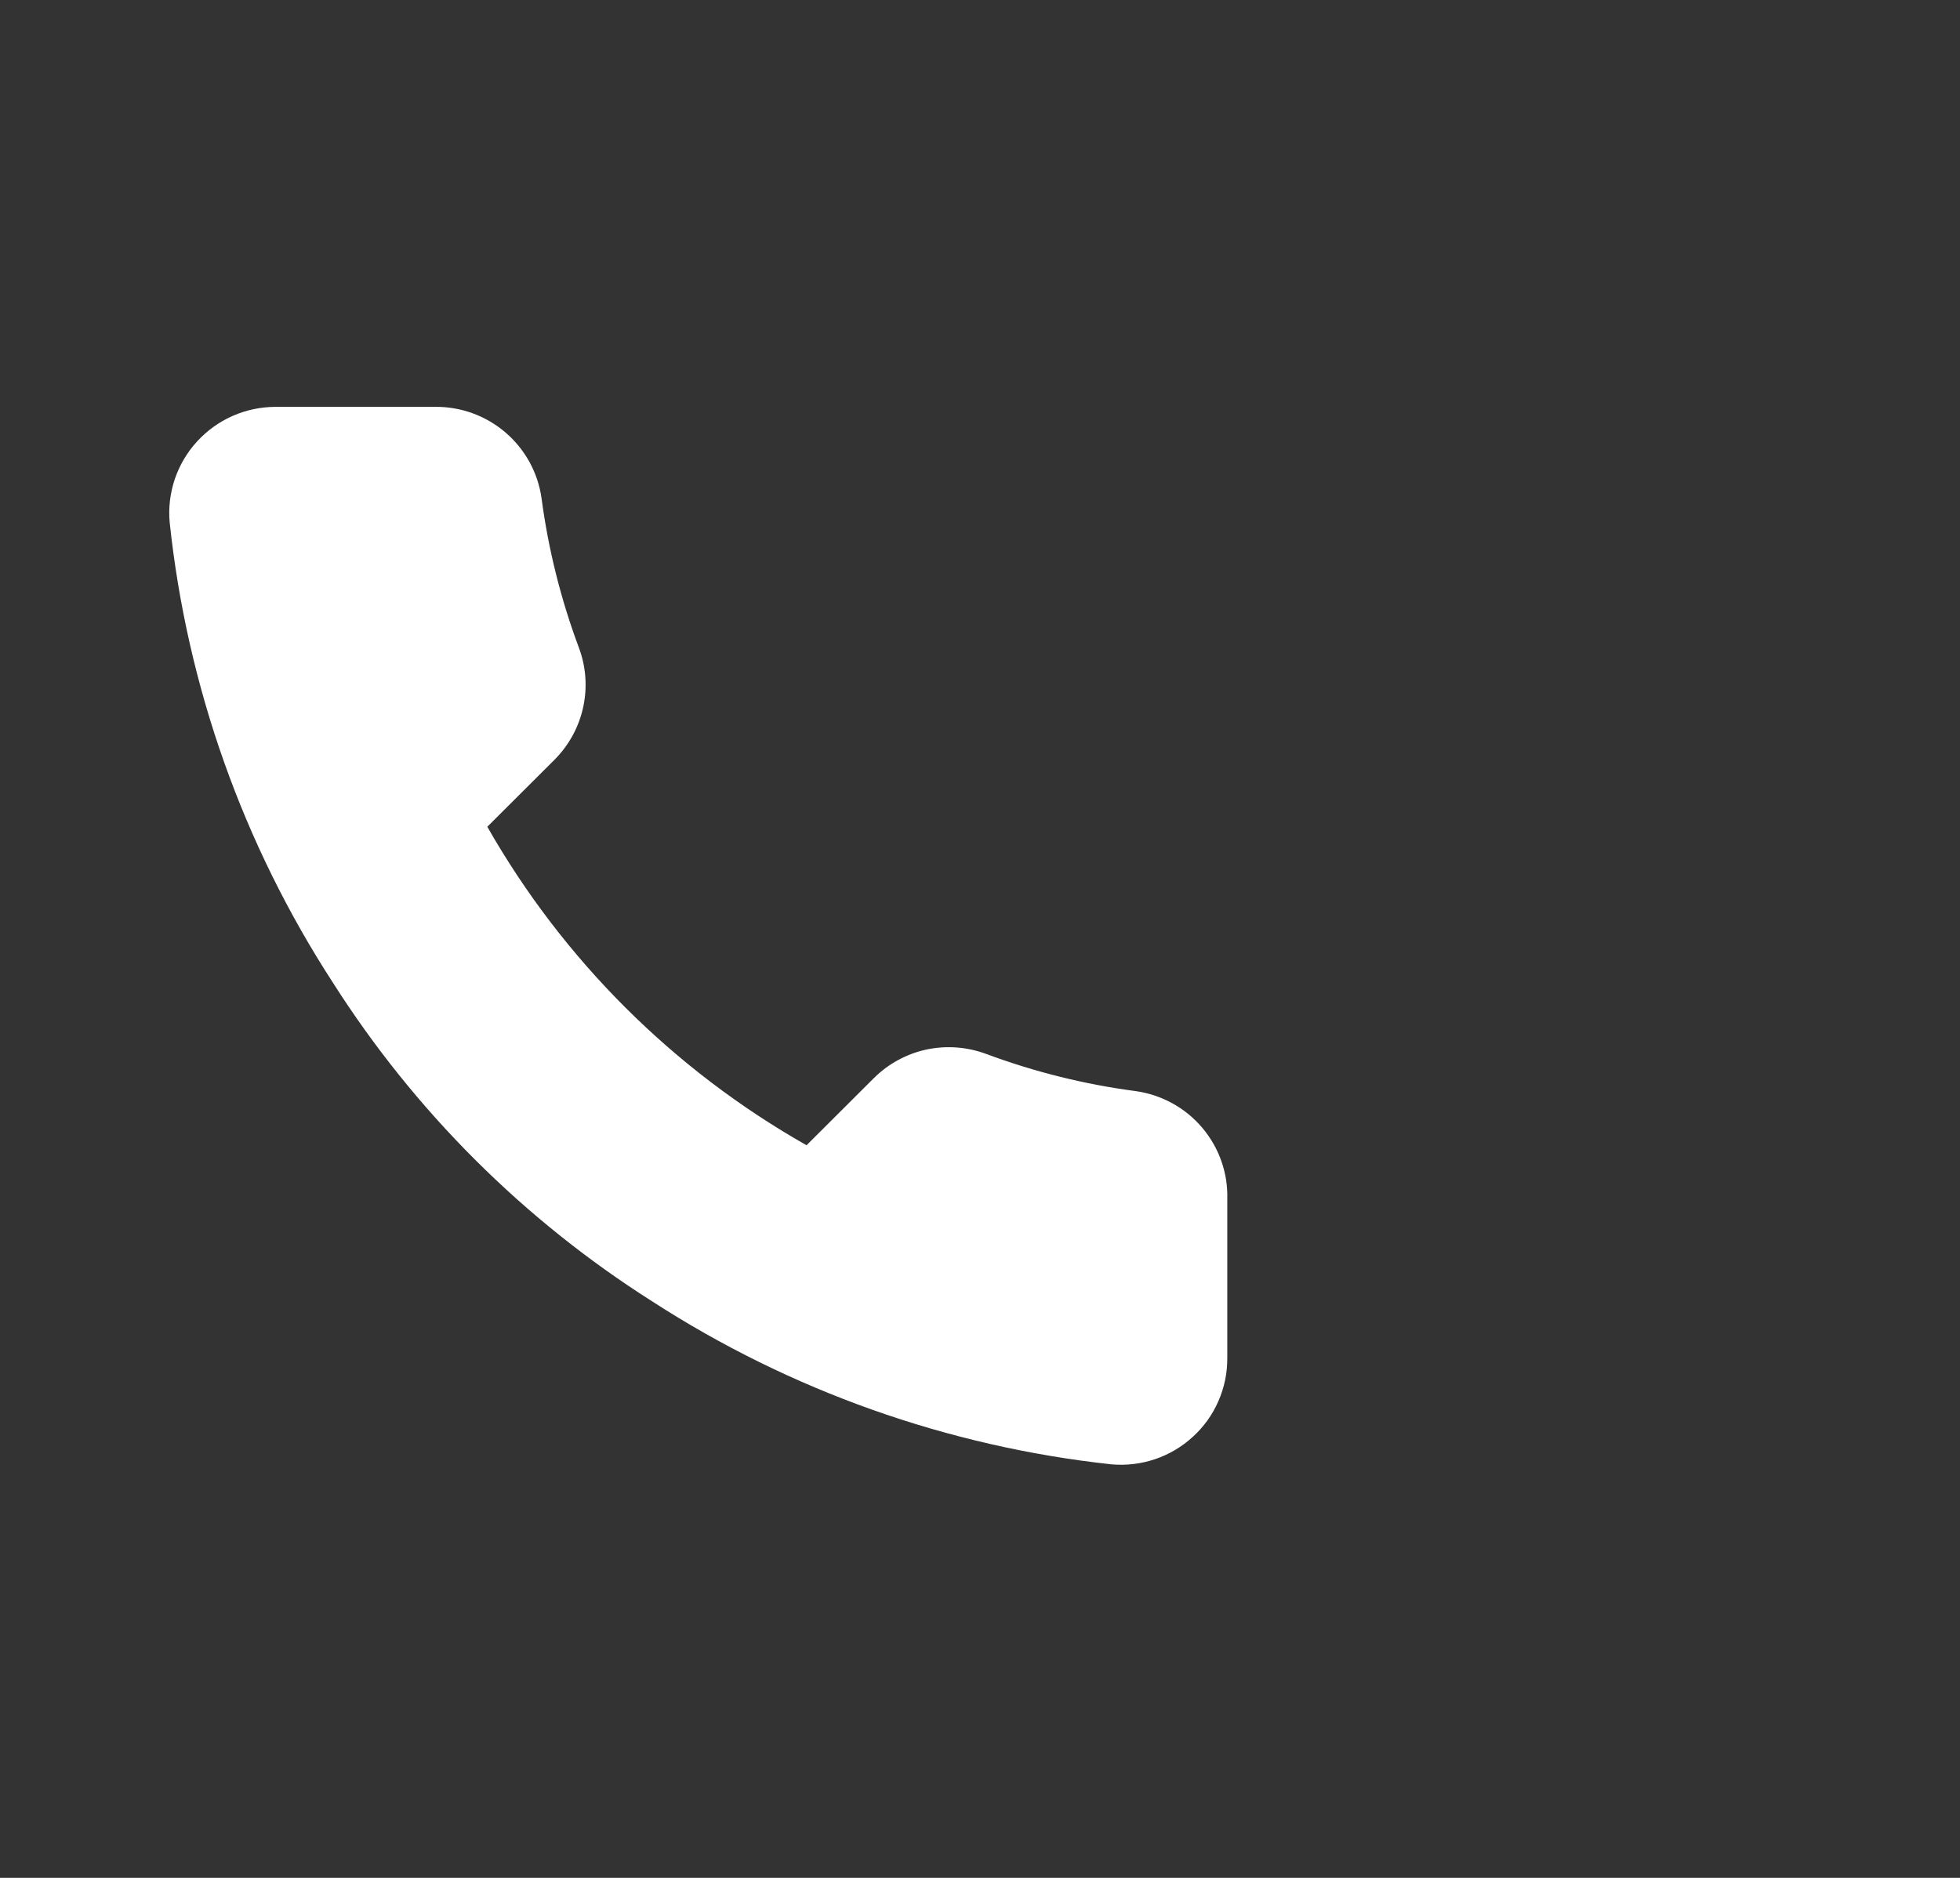 <svg width="24" height="23" viewBox="0 0 24 23" fill="none" xmlns="http://www.w3.org/2000/svg">
<rect x="0" y="0" width="24" height="23" fill="#333333" stroke="none"/>
<path d="M15.028 14.684V16.634C15.029 16.816 14.992 16.995 14.919 17.161C14.847 17.327 14.74 17.476 14.606 17.598C14.473 17.72 14.315 17.814 14.143 17.872C13.971 17.93 13.789 17.951 13.608 17.935C11.604 17.717 9.678 17.034 7.986 15.939C6.412 14.941 5.078 13.609 4.078 12.038C2.977 10.342 2.291 8.41 2.078 6.401C2.061 6.221 2.083 6.04 2.14 5.869C2.198 5.698 2.291 5.54 2.413 5.407C2.535 5.274 2.683 5.167 2.849 5.094C3.014 5.021 3.193 4.984 3.374 4.983H5.328C5.644 4.98 5.951 5.092 6.191 5.298C6.43 5.504 6.587 5.789 6.631 6.102C6.714 6.726 6.867 7.339 7.087 7.929C7.175 8.161 7.194 8.414 7.142 8.657C7.09 8.901 6.969 9.124 6.794 9.301L5.967 10.126C6.894 11.754 8.245 13.102 9.876 14.027L10.703 13.202C10.88 13.027 11.104 12.906 11.347 12.854C11.591 12.803 11.844 12.822 12.077 12.909C12.668 13.129 13.283 13.282 13.908 13.364C14.225 13.409 14.514 13.568 14.72 13.811C14.927 14.055 15.037 14.365 15.028 14.684Z" fill="white"/>
</svg>
